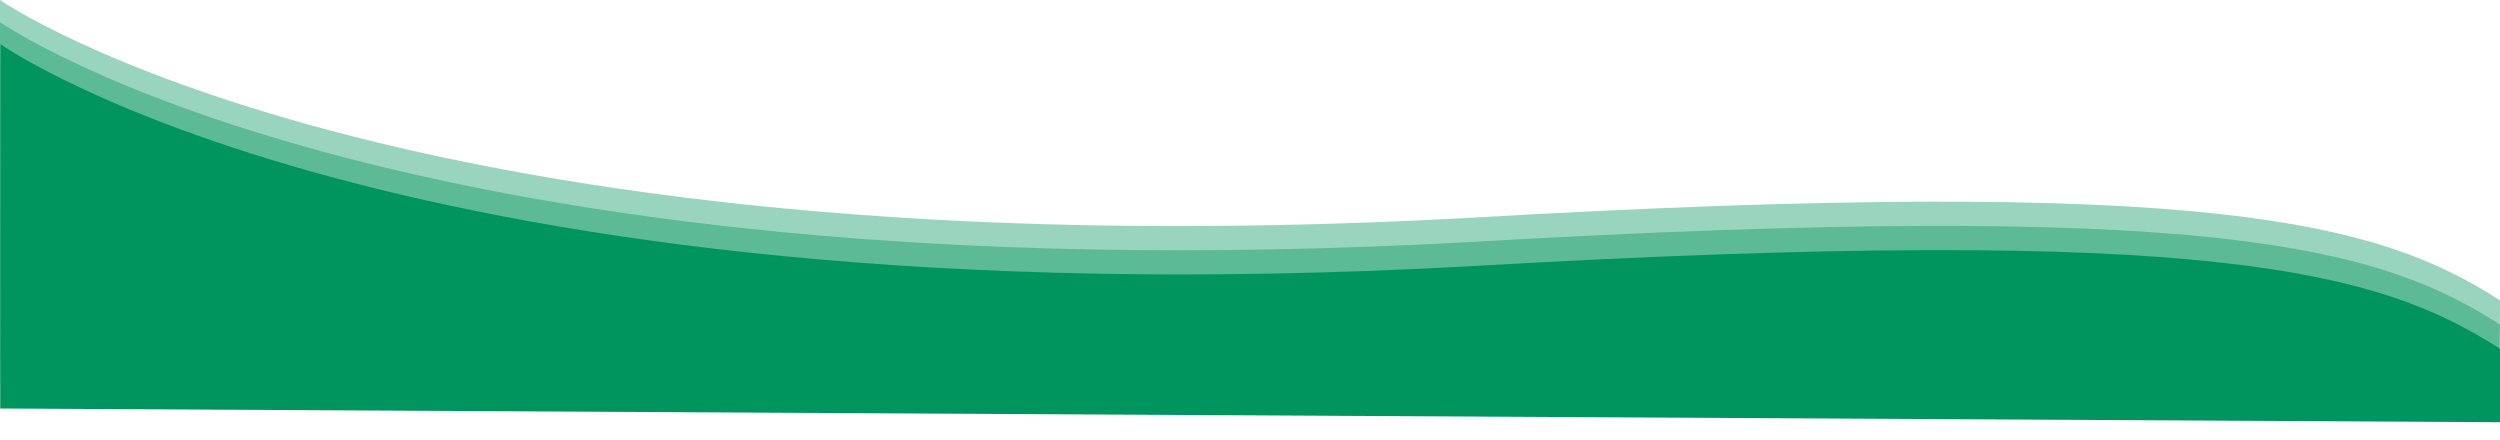 <svg xmlns="http://www.w3.org/2000/svg" width="2064.26" height="363.254" viewBox="0 0 2064.26 363.254">
  <g id="Group_58" data-name="Group 58" transform="translate(61.356 -3626.199)">
    <path id="Path_53" data-name="Path 53" d="M-.185-.3S326.308,227.708,1209.178,179.77c619.2-35.954,755.028,3.995,854.9,67.913,0,119.847-7.794,70.864-7.794,70.864L0,297.009Z" transform="translate(-61.171 3626.5)" fill="#00955e" opacity="0.4"/>
    <path id="Path_52" data-name="Path 52" d="M-.185-2.058S326.308,227.708,1209.178,179.77c619.2-35.954,755.028,3.995,854.9,67.913,0,119.847-7.794,70.864-7.794,70.864L0,297.009Z" transform="translate(-61.171 3646.5)" fill="#00955e" opacity="0.4"/>
    <path id="Path_47" data-name="Path 47" d="M.23-3.817S326.308,227.708,1209.178,179.77c619.2-35.954,755.028,3.995,854.9,67.913v60.652L0,297.009Z" transform="translate(-61.171 3666.5)" fill="#00955e"/>
  </g>
</svg>
